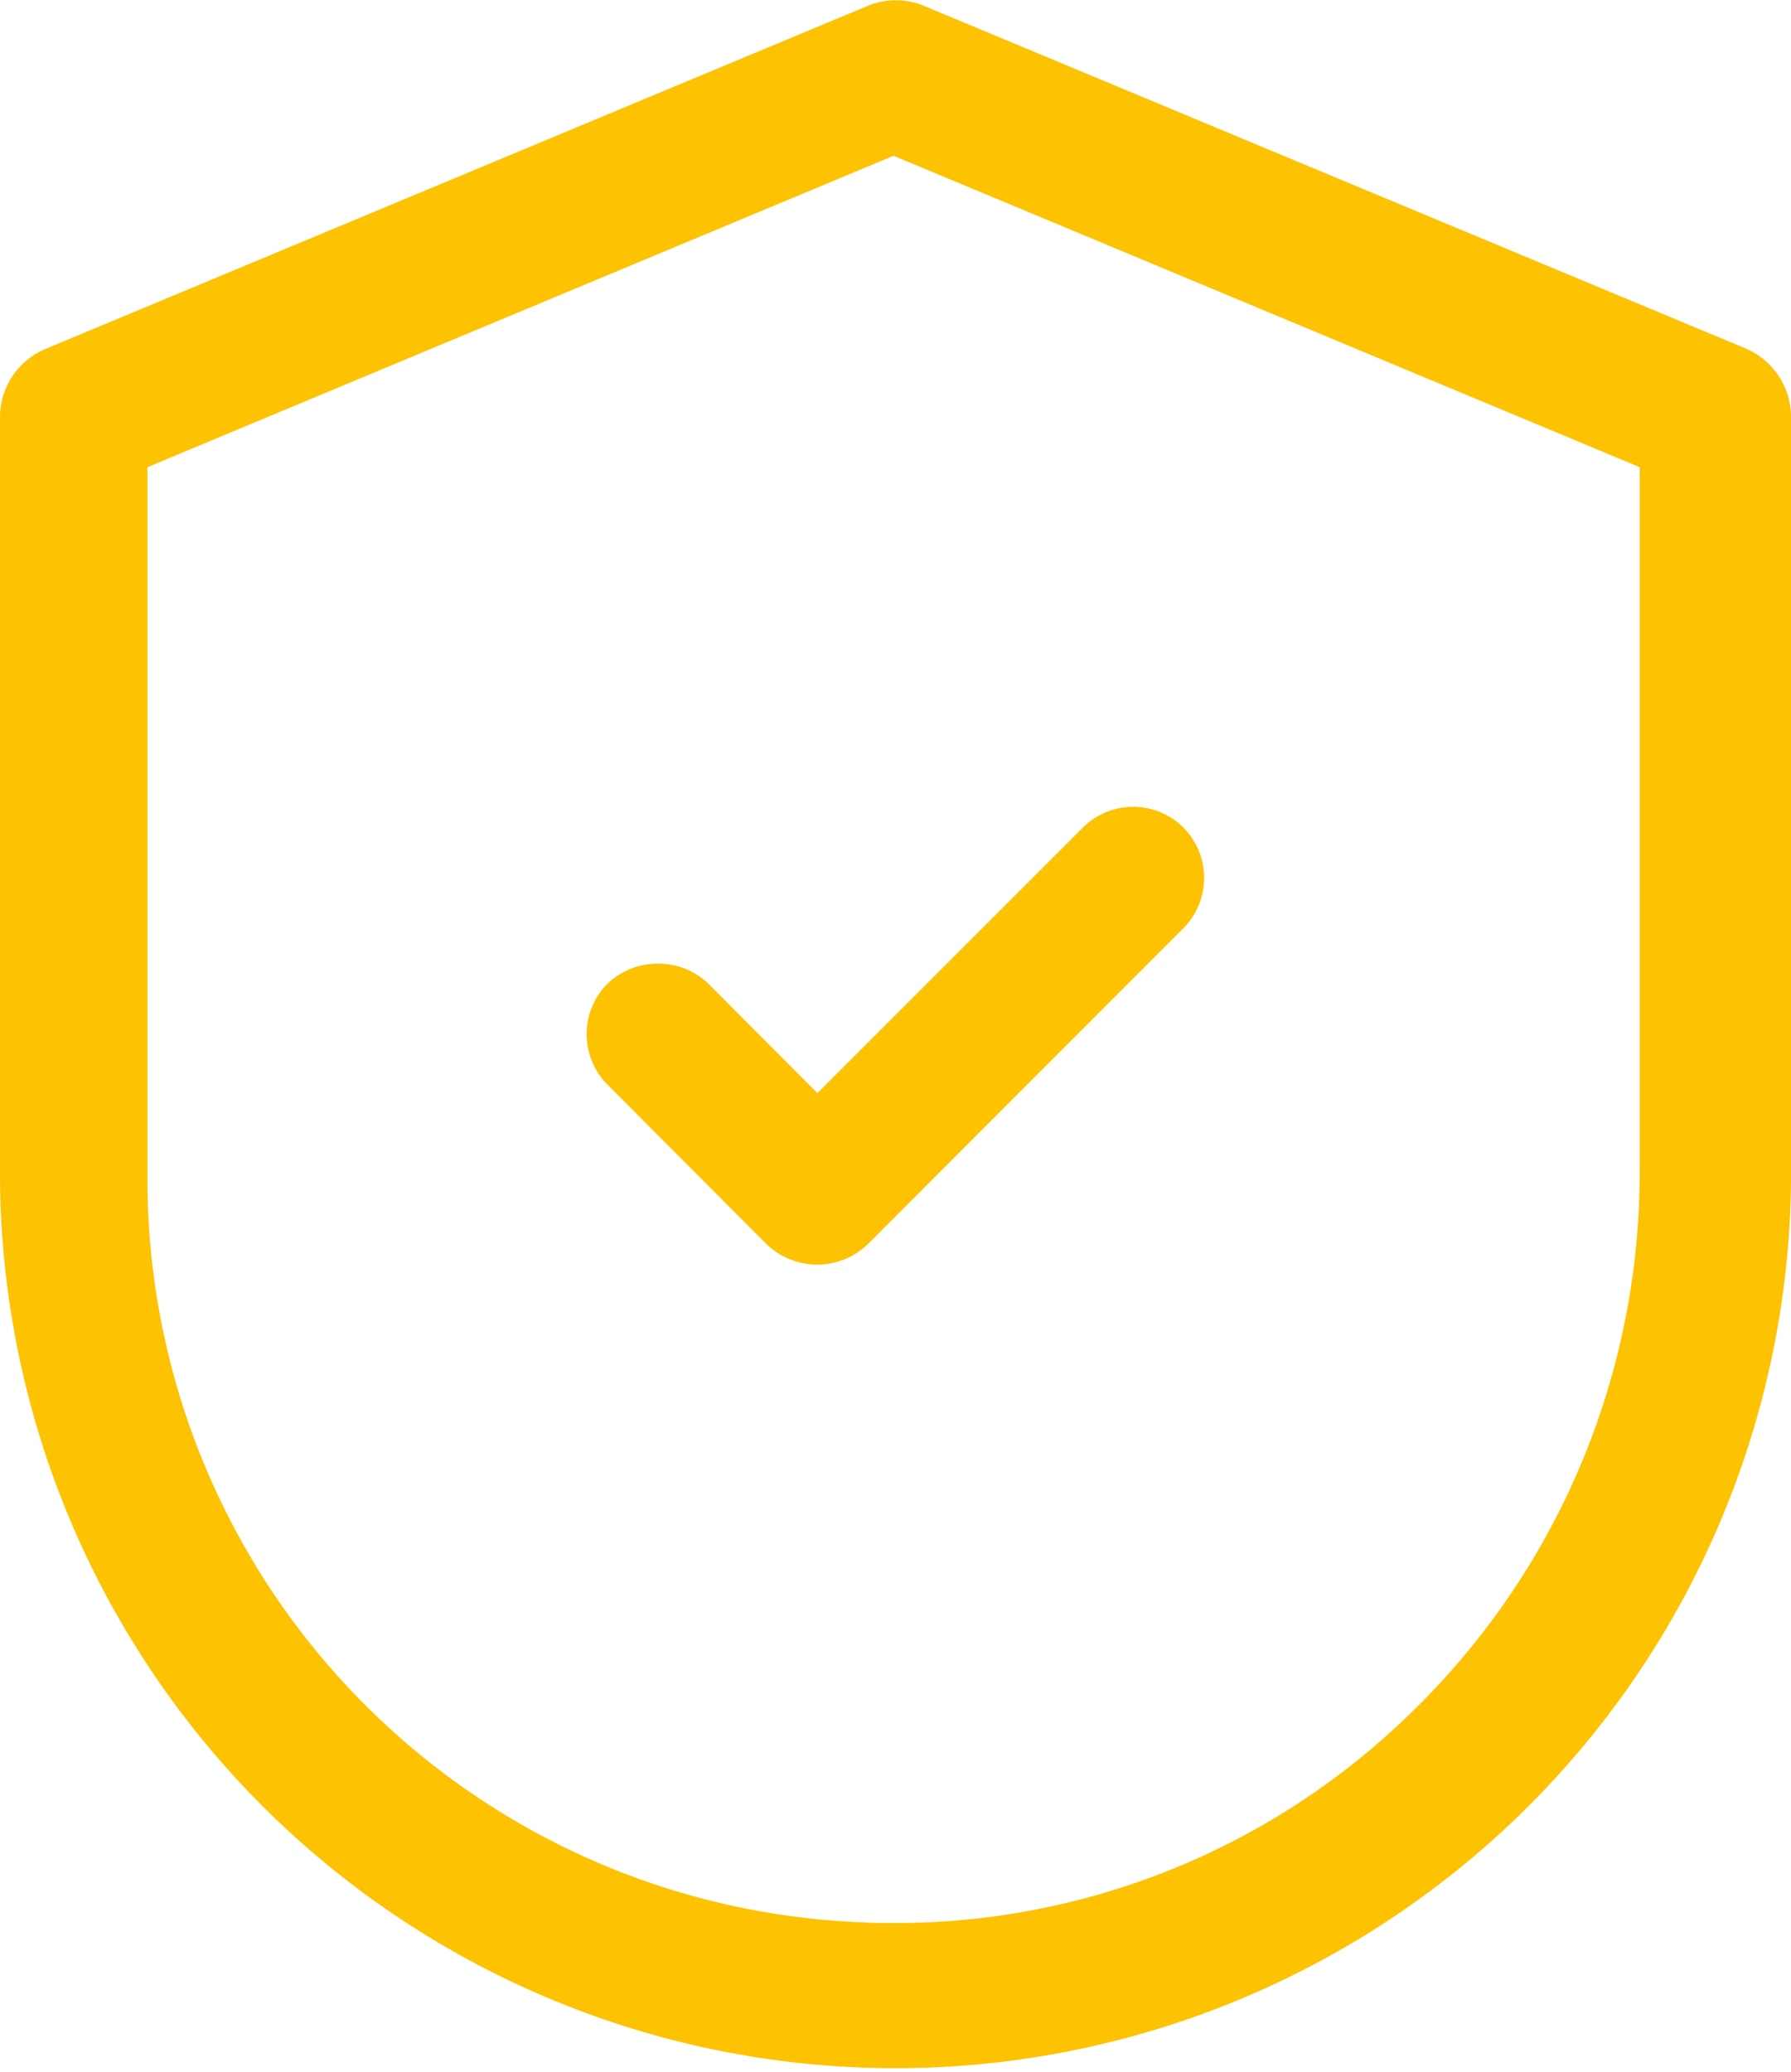 <svg xmlns="http://www.w3.org/2000/svg" width="30.366" height="35.133" viewBox="0 0 30.366 35.133">
  <g id="Group_907" data-name="Group 907" transform="translate(-424.073 -162.271)">
    <path id="Path_7822" data-name="Path 7822" d="M403.775,169.3v12.877a15.183,15.183,0,1,0,30.367-.14V169.3a1.265,1.265,0,0,0-.777-1.167l-13.911-5.8a1.234,1.234,0,0,0-.5-.1,1.2,1.2,0,0,0-.48.1l-13.922,5.808A1.256,1.256,0,0,0,403.775,169.3Zm2.5.848,12.65-5.279.084.035,12.566,5.244v11.9a12.742,12.742,0,0,1-3.92,9.26,12.5,12.5,0,0,1-8.731,3.522c-.161,0-.321,0-.482-.01a12.607,12.607,0,0,1-12.167-12.64Z" transform="translate(20.298 0.043)" fill="#fdc201"/>
    <path id="Path_7825" data-name="Path 7825" d="M421.846,173.516a1.2,1.2,0,0,0-.854-.353h0a1.2,1.2,0,0,0-.853.353l-4.5,4.5-1.849-1.855a1.208,1.208,0,0,0-.853-.339h0a1.221,1.221,0,0,0-.857.339,1.211,1.211,0,0,0,0,1.711l2.7,2.709a1.24,1.24,0,0,0,1.71,0l5.353-5.359A1.212,1.212,0,0,0,421.846,173.516Z" transform="translate(22.293 2.787)" fill="#fdc201"/>
  </g>
</svg>
